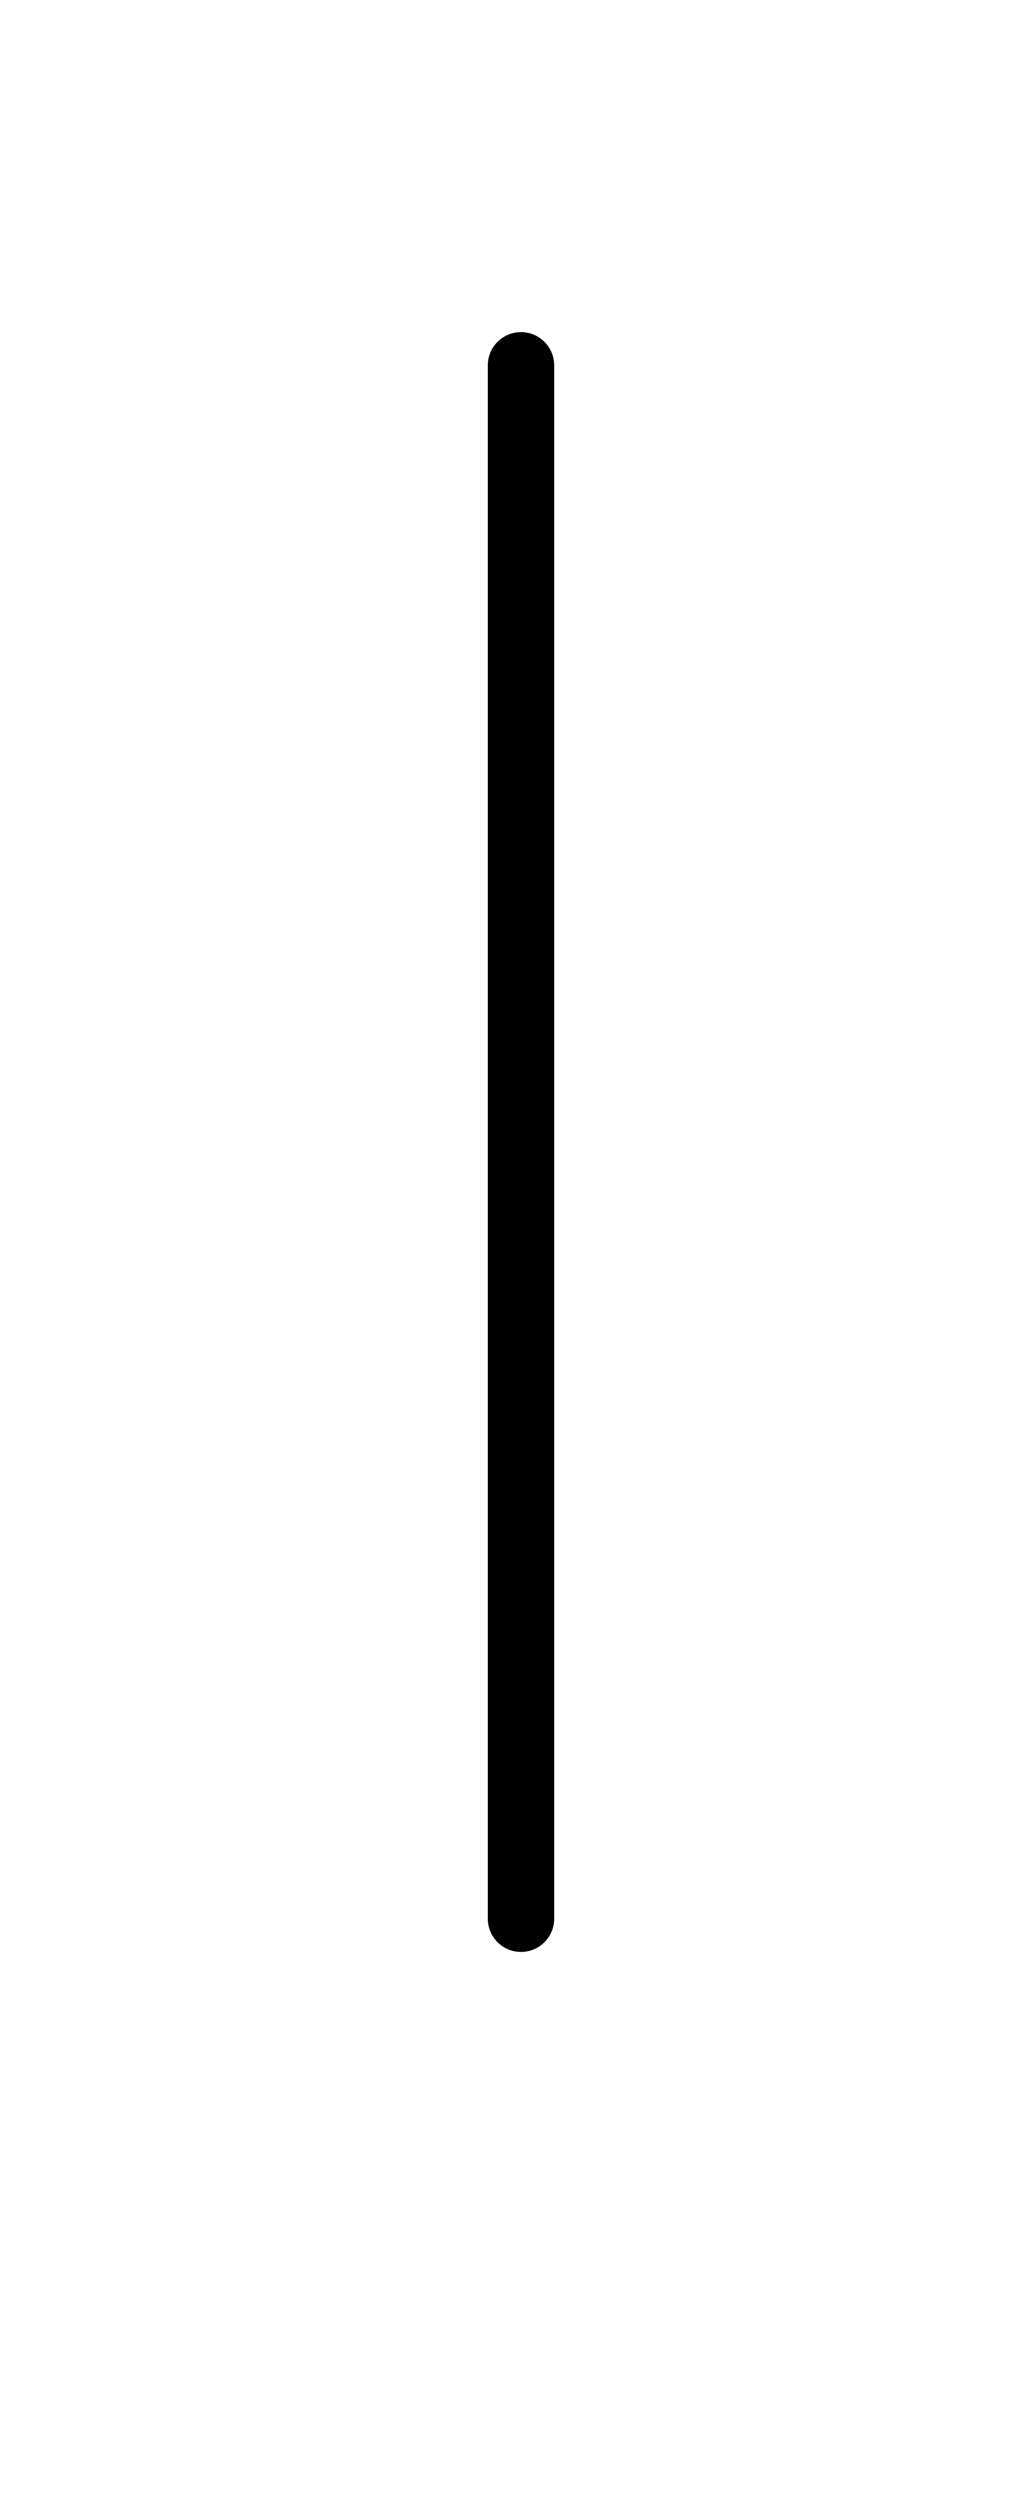 <?xml version="1.0" encoding="utf-8"?>
<!-- Generator: Adobe Illustrator 25.2.3, SVG Export Plug-In . SVG Version: 6.00 Build 0)  -->
<svg version="1.1" id="Laag_1" xmlns="http://www.w3.org/2000/svg" xmlns:xlink="http://www.w3.org/1999/xlink" x="0px" y="0px"
	 viewBox="0 0 30.89 75.276" enable-background="new 0 0 30.89 75.276" xml:space="preserve">
<g>
	<g>
		<path fill="#010101" d="M15.701,58.771c-0.552,0-1-0.447-1-1V11c0-0.552,0.448-1,1-1s1,0.448,1,1v46.771
			C16.701,58.324,16.253,58.771,15.701,58.771z"/>
	</g>
</g>
</svg>
